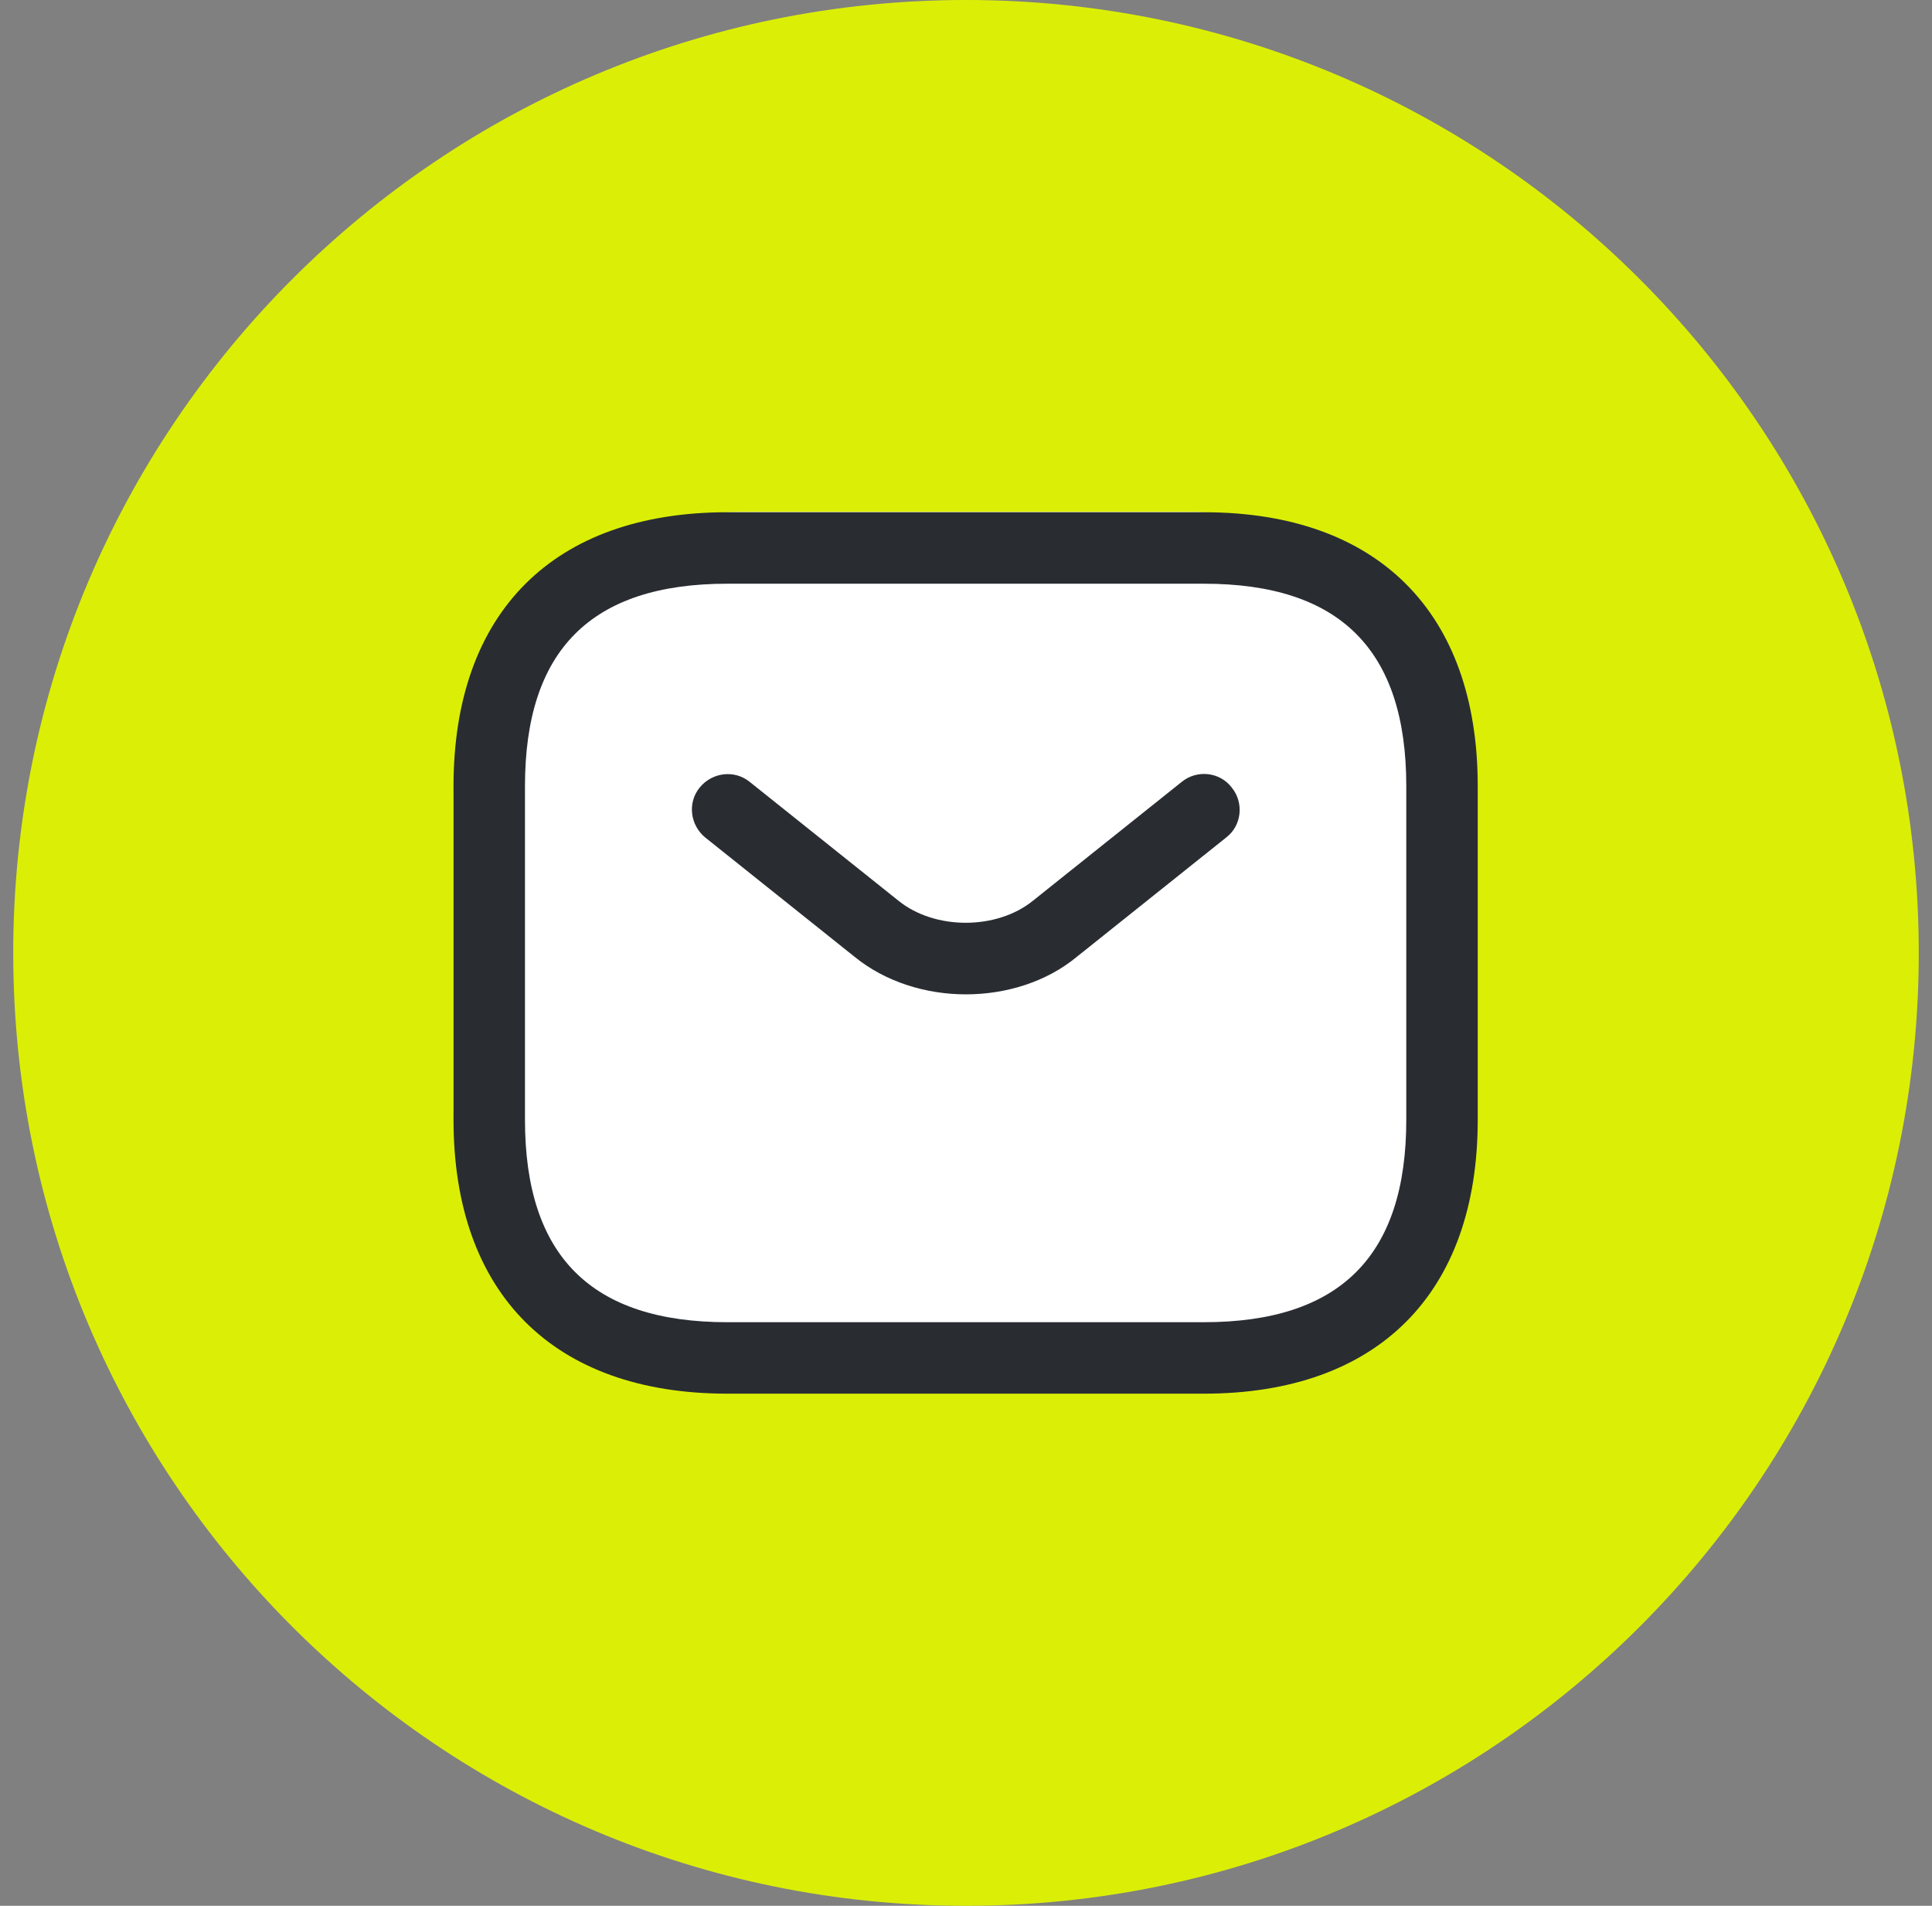 <svg width="73" height="72" viewBox="0 0 73 72" fill="none" xmlns="http://www.w3.org/2000/svg">
<rect x="0" y="0" width="73" height="72" fill="#808080" stroke="none"/>
<path d="M72.5 36C72.5 55.882 56.382 72 36.5 72C16.618 72 0.5 55.882 0.5 36C0.5 16.118 16.618 0 36.5 0C56.382 0 72.5 16.118 72.5 36Z" fill="#DBEF06"/>
<path d="M17.136 30.141C17.136 24.177 21.971 19.341 27.936 19.341H45.027C50.992 19.341 55.827 24.177 55.827 30.141V41.832C55.827 47.797 50.992 52.632 45.027 52.632H27.936C21.971 52.632 17.136 47.797 17.136 41.832V30.141Z" fill="white"/>
<path d="M45.486 52.652H27.486C20.916 52.652 17.136 48.872 17.136 42.302V29.702C17.136 23.132 20.916 19.352 27.486 19.352H45.486C52.056 19.352 55.836 23.132 55.836 29.702V42.302C55.836 48.872 52.056 52.652 45.486 52.652ZM27.486 22.052C22.338 22.052 19.836 24.554 19.836 29.702V42.302C19.836 47.45 22.338 49.952 27.486 49.952H45.486C50.634 49.952 53.136 47.45 53.136 42.302V29.702C53.136 24.554 50.634 22.052 45.486 22.052H27.486Z" fill="#292D32"/>
<path d="M36.498 37.566C34.986 37.566 33.456 37.098 32.286 36.144L26.652 31.644C26.076 31.176 25.968 30.33 26.436 29.754C26.904 29.178 27.75 29.07 28.326 29.538L33.96 34.038C35.328 35.136 37.65 35.136 39.018 34.038L44.652 29.538C45.228 29.07 46.092 29.16 46.542 29.754C47.01 30.33 46.92 31.194 46.326 31.644L40.692 36.144C39.54 37.098 38.01 37.566 36.498 37.566Z" fill="#292D32"/>
</svg>
